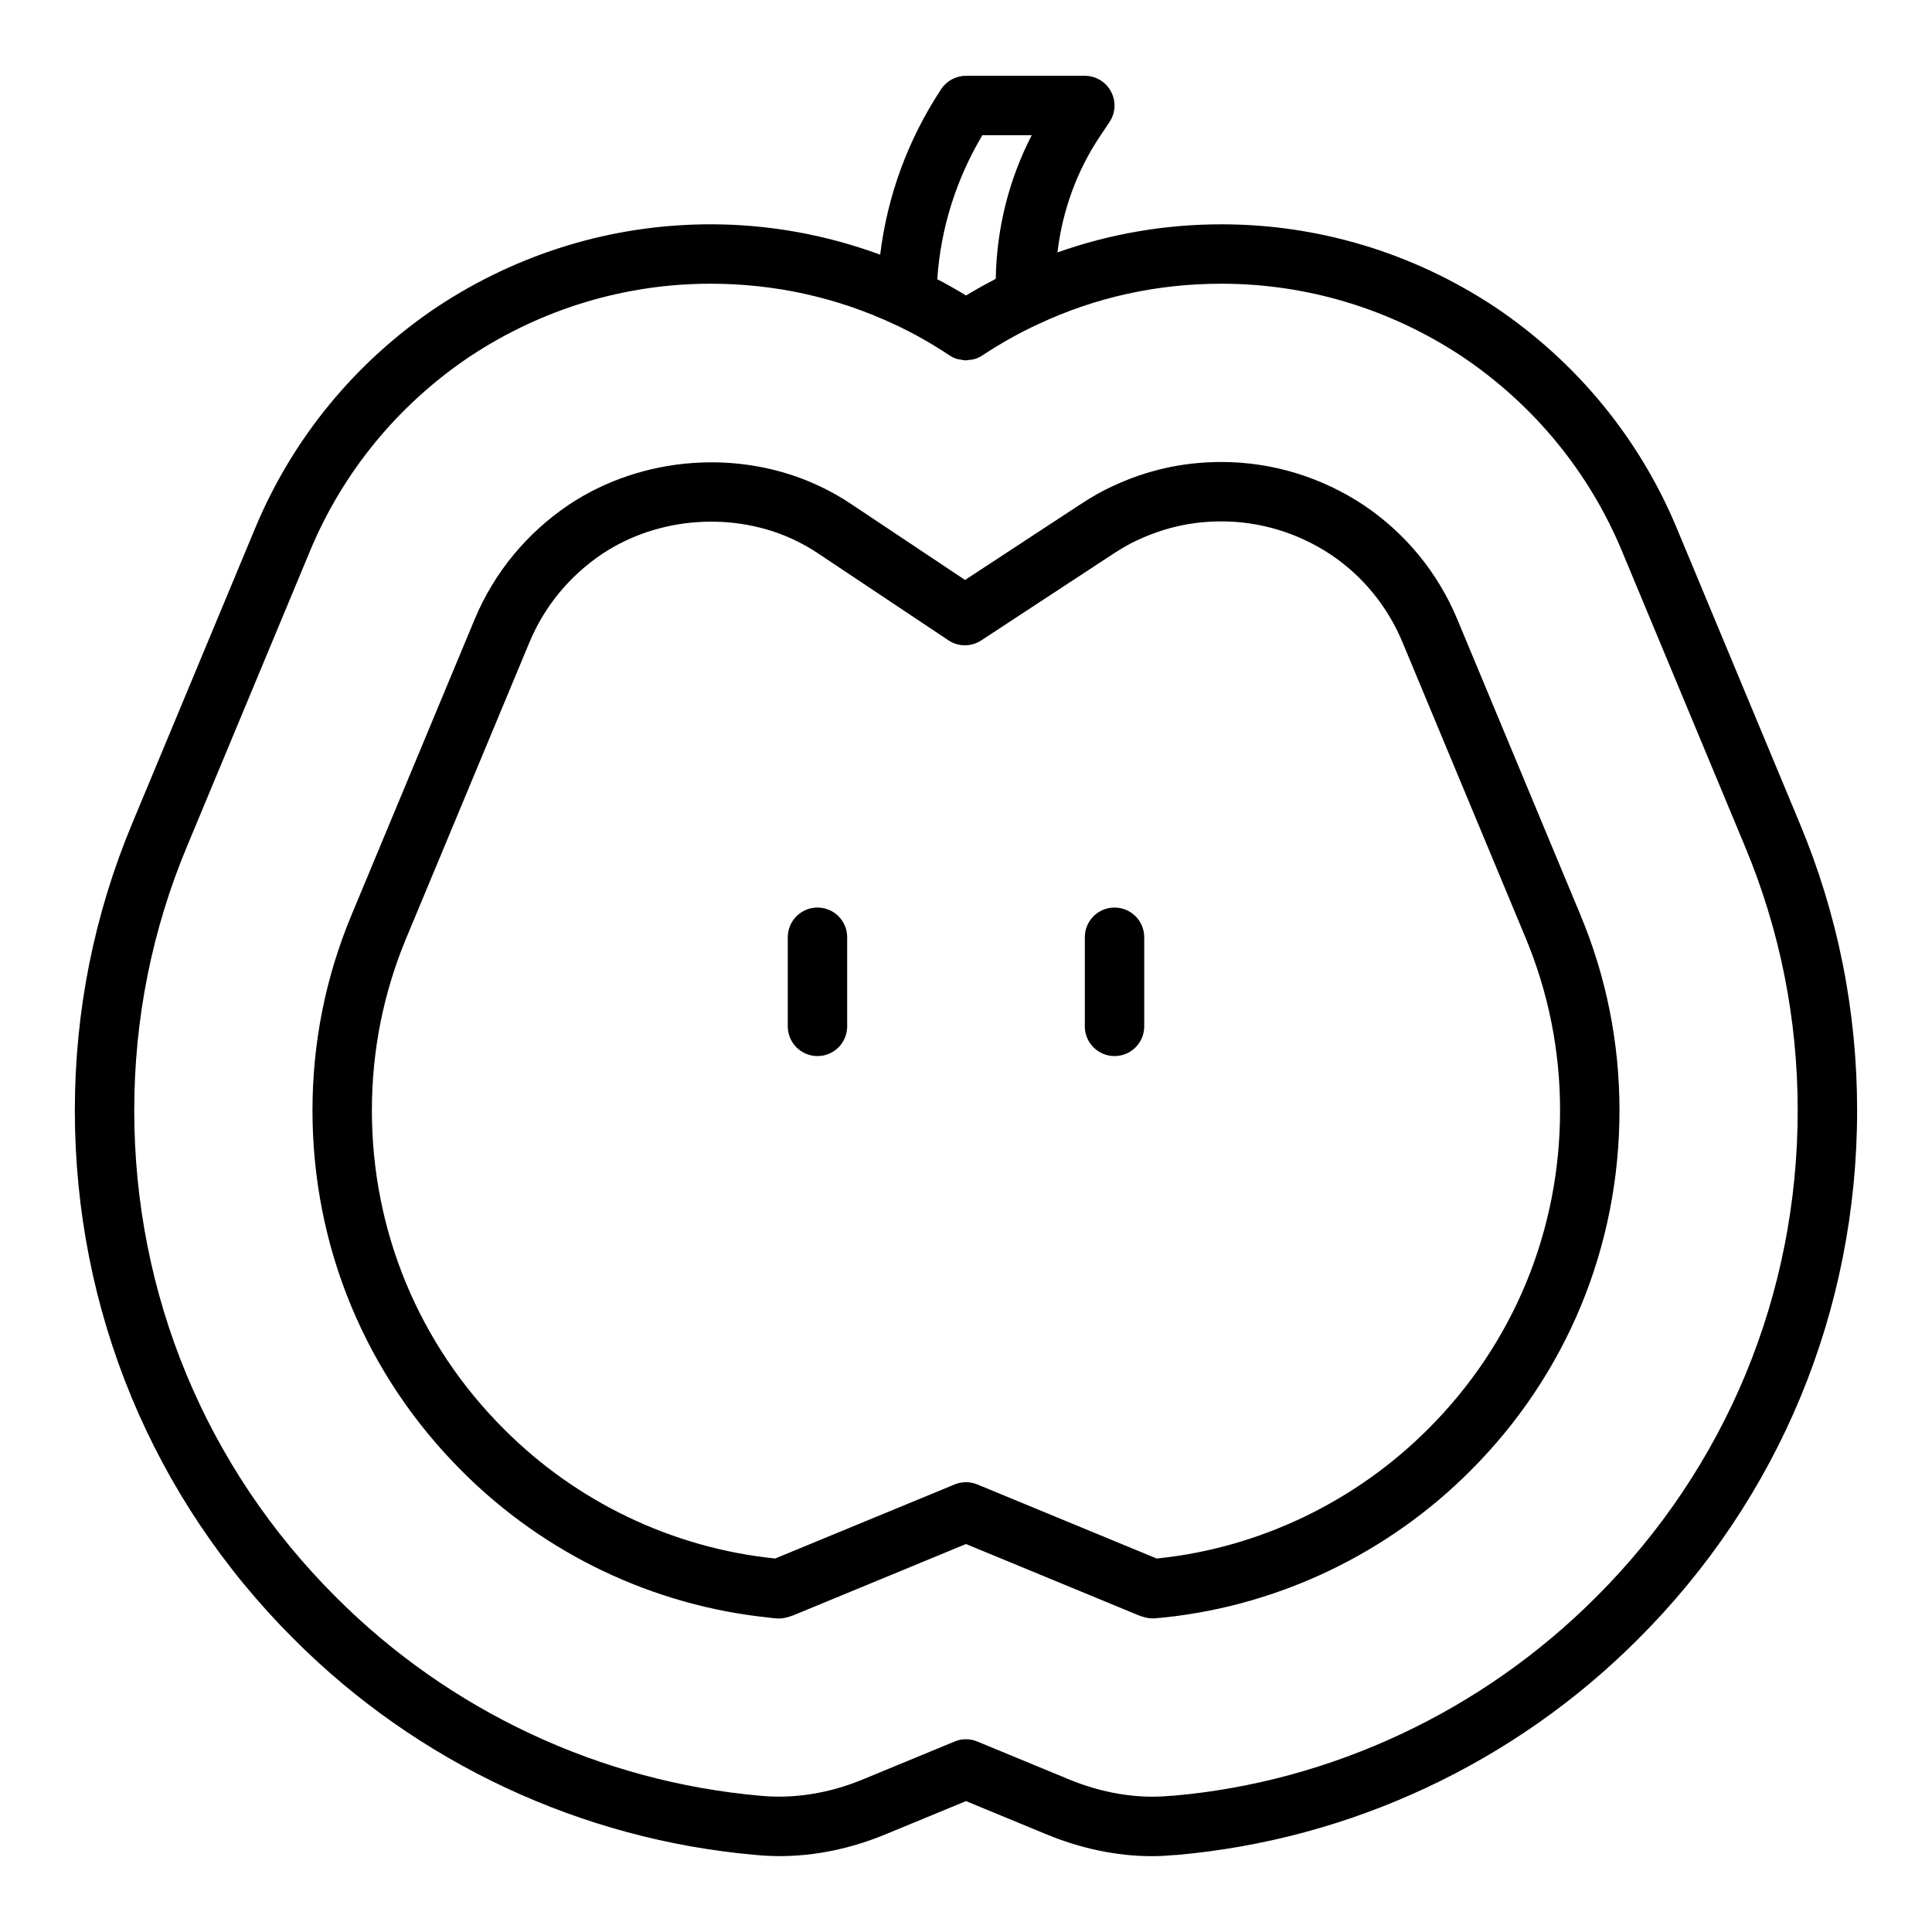 <?xml version="1.0" encoding="UTF-8"?>
<!-- Uploaded to: ICON Repo, www.svgrepo.com, Generator: ICON Repo Mixer Tools -->
<svg fill="#000000" width="800px" height="800px" version="1.1" viewBox="144 144 512 512" xmlns="http://www.w3.org/2000/svg">
 <g>
  <path d="m620.91 362.11-32.594-78.25c-9.922-23.777-26.543-43.988-48.105-58.48-21.652-14.344-46.727-21.934-72.516-21.934-15.078 0-29.645 2.555-43.461 7.449 1.32-11.02 5.078-21.539 11.281-30.793l2.519-3.773c1.609-2.414 1.762-5.519 0.391-8.078-1.375-2.562-4.043-4.164-6.941-4.164h-31.488c-2.641 0-5.109 1.32-6.566 3.527-8.816 13.332-14.277 28.32-16.176 43.871-14.328-5.258-29.379-8.043-44.961-8.043-25.793 0-50.863 7.586-72.559 21.965-21.52 14.461-38.141 34.672-48.066 58.449l-32.582 78.242c-10.121 24.191-15.254 49.812-15.254 76.172 0 52.996 20.613 102.76 58.031 140.09 32.766 32.855 76.211 53.184 122.42 57.219 11.344 1.129 23.359-0.824 34.711-5.598l21.004-8.668 20.961 8.656c9.355 3.93 19.129 5.934 28.188 5.934 1.973 0 3.91-0.094 5.801-0.285 0.23 0 0.613-0.008 0.844-0.031 46.125-4.043 89.57-24.371 122.32-57.211 37.43-37.344 58.043-87.105 58.043-140.11 0-26.359-5.133-51.98-15.246-76.16zm-216.57-182.28h13.078c-6.039 11.715-9.305 24.676-9.535 38.055-0.207 0.105-0.422 0.246-0.629 0.352-2.387 1.246-4.789 2.574-7.238 4.066-2.512-1.531-5.059-2.969-7.629-4.305 0.891-13.414 4.977-26.453 11.953-38.168zm162.63 387.41c-30.152 30.234-70.129 48.938-111.88 52.629-0.254 0-0.668 0.016-0.922 0.039-8.77 0.859-18.141-0.691-27.168-4.473l-24.008-9.918c-0.961-0.402-1.984-0.602-3.004-0.602-1.023 0-2.043 0.199-3.004 0.602l-24.051 9.934c-8.996 3.773-18.391 5.289-27.359 4.449-42.434-3.723-82.414-22.426-112.57-52.676-34.457-34.371-53.43-80.176-53.43-128.96 0-24.262 4.719-47.84 14.039-70.102l32.586-78.25c8.73-20.918 23.363-38.707 42.27-51.406 19.066-12.637 41.137-19.32 63.82-19.32 17.066 0 33.453 3.621 48.719 10.762 4.961 2.297 9.879 5.066 14.613 8.227 0.66 0.438 1.367 0.77 2.102 0.988 0.211 0.062 0.43 0.051 0.641 0.098 0.535 0.113 1.07 0.234 1.617 0.234h0.008c0.258 0 0.508-0.086 0.762-0.109 0.492-0.047 0.988-0.07 1.469-0.211 0.727-0.215 1.434-0.539 2.086-0.969 5.141-3.367 9.949-6.066 14.777-8.273 15.164-7.133 31.52-10.746 48.609-10.746 22.688 0 44.758 6.68 63.781 19.289 18.949 12.73 33.582 30.52 42.309 51.438l32.598 78.258c9.309 22.254 14.027 45.832 14.027 70.094 0 48.785-18.973 94.59-53.434 128.98z"/>
  <path d="m530.2 308.12c-5.156-12.355-13.707-22.801-24.781-30.242-11.301-7.488-24.348-11.445-37.723-11.445-10.234 0-19.758 2.137-29.02 6.496-2.562 1.168-5.332 2.738-8.457 4.789l-30.469 19.977-30.32-20.211s-0.004 0-0.008-0.004l-0.004-0.004c-2.762-1.836-5.531-3.391-8.441-4.742-20.762-9.727-46.598-7.996-66.121 4.957-11.234 7.543-19.895 18.047-25.035 30.367-0.004 0.008-0.012 0.016-0.016 0.023l-32.621 78.328c-6.883 16.461-10.375 33.91-10.375 51.867 0 36.148 14.086 70.109 39.648 95.617 21.887 21.949 50.754 35.684 81.461 38.801 0.277 0.055 0.559 0.102 0.84 0.121l1.555 0.117c0.93 0 2.207-0.137 4.637-1.145l45.047-18.605 45.34 18.727c1.027 0.43 1.773 0.629 2.195 0.738 0.867 0.215 1.785 0.309 2.664 0.215l2.707-0.254c30.371-3.281 59.043-17.066 80.73-38.805 25.5-25.453 39.547-59.379 39.547-95.527 0-17.957-3.5-35.441-10.406-51.945zm-7.703 214.55c-19.164 19.211-44.48 31.387-71.164 34.27l-0.805 0.078-47.527-19.625c-1.93-0.801-4.09-0.801-6.012 0l-47.559 19.625c-27.07-2.762-52.52-14.883-71.836-34.254-22.598-22.539-35.039-52.547-35.039-84.488 0-15.859 3.078-31.266 9.16-45.801l32.629-78.336c0-0.004 0-0.008 0.004-0.012 3.953-9.465 10.617-17.539 19.25-23.344 14.93-9.91 34.828-11.223 50.719-3.789 2.207 1.031 4.293 2.207 6.387 3.598 0.004 0 0.008 0 0.012 0.004l34.633 23.09c2.629 1.762 6.043 1.762 8.684 0.031l34.824-22.84c2.449-1.605 4.523-2.789 6.434-3.66 7.207-3.398 14.535-5.043 22.406-5.043 10.273 0 20.309 3.051 28.984 8.801 8.461 5.68 15.023 13.707 18.984 23.199l32.578 78.219c6.098 14.59 9.191 30.023 9.191 45.883 0 31.934-12.402 61.902-34.938 84.395z"/>
  <path d="m360.64 384.51c-4.348 0-7.871 3.519-7.871 7.871v23.617c0 4.352 3.523 7.871 7.871 7.871 4.348 0 7.871-3.519 7.871-7.871v-23.617c0.004-4.352-3.523-7.871-7.871-7.871z"/>
  <path d="m439.36 384.51c-4.348 0-7.871 3.519-7.871 7.871v23.617c0 4.352 3.523 7.871 7.871 7.871s7.871-3.519 7.871-7.871v-23.617c0-4.352-3.523-7.871-7.871-7.871z"/>
 </g>
</svg>